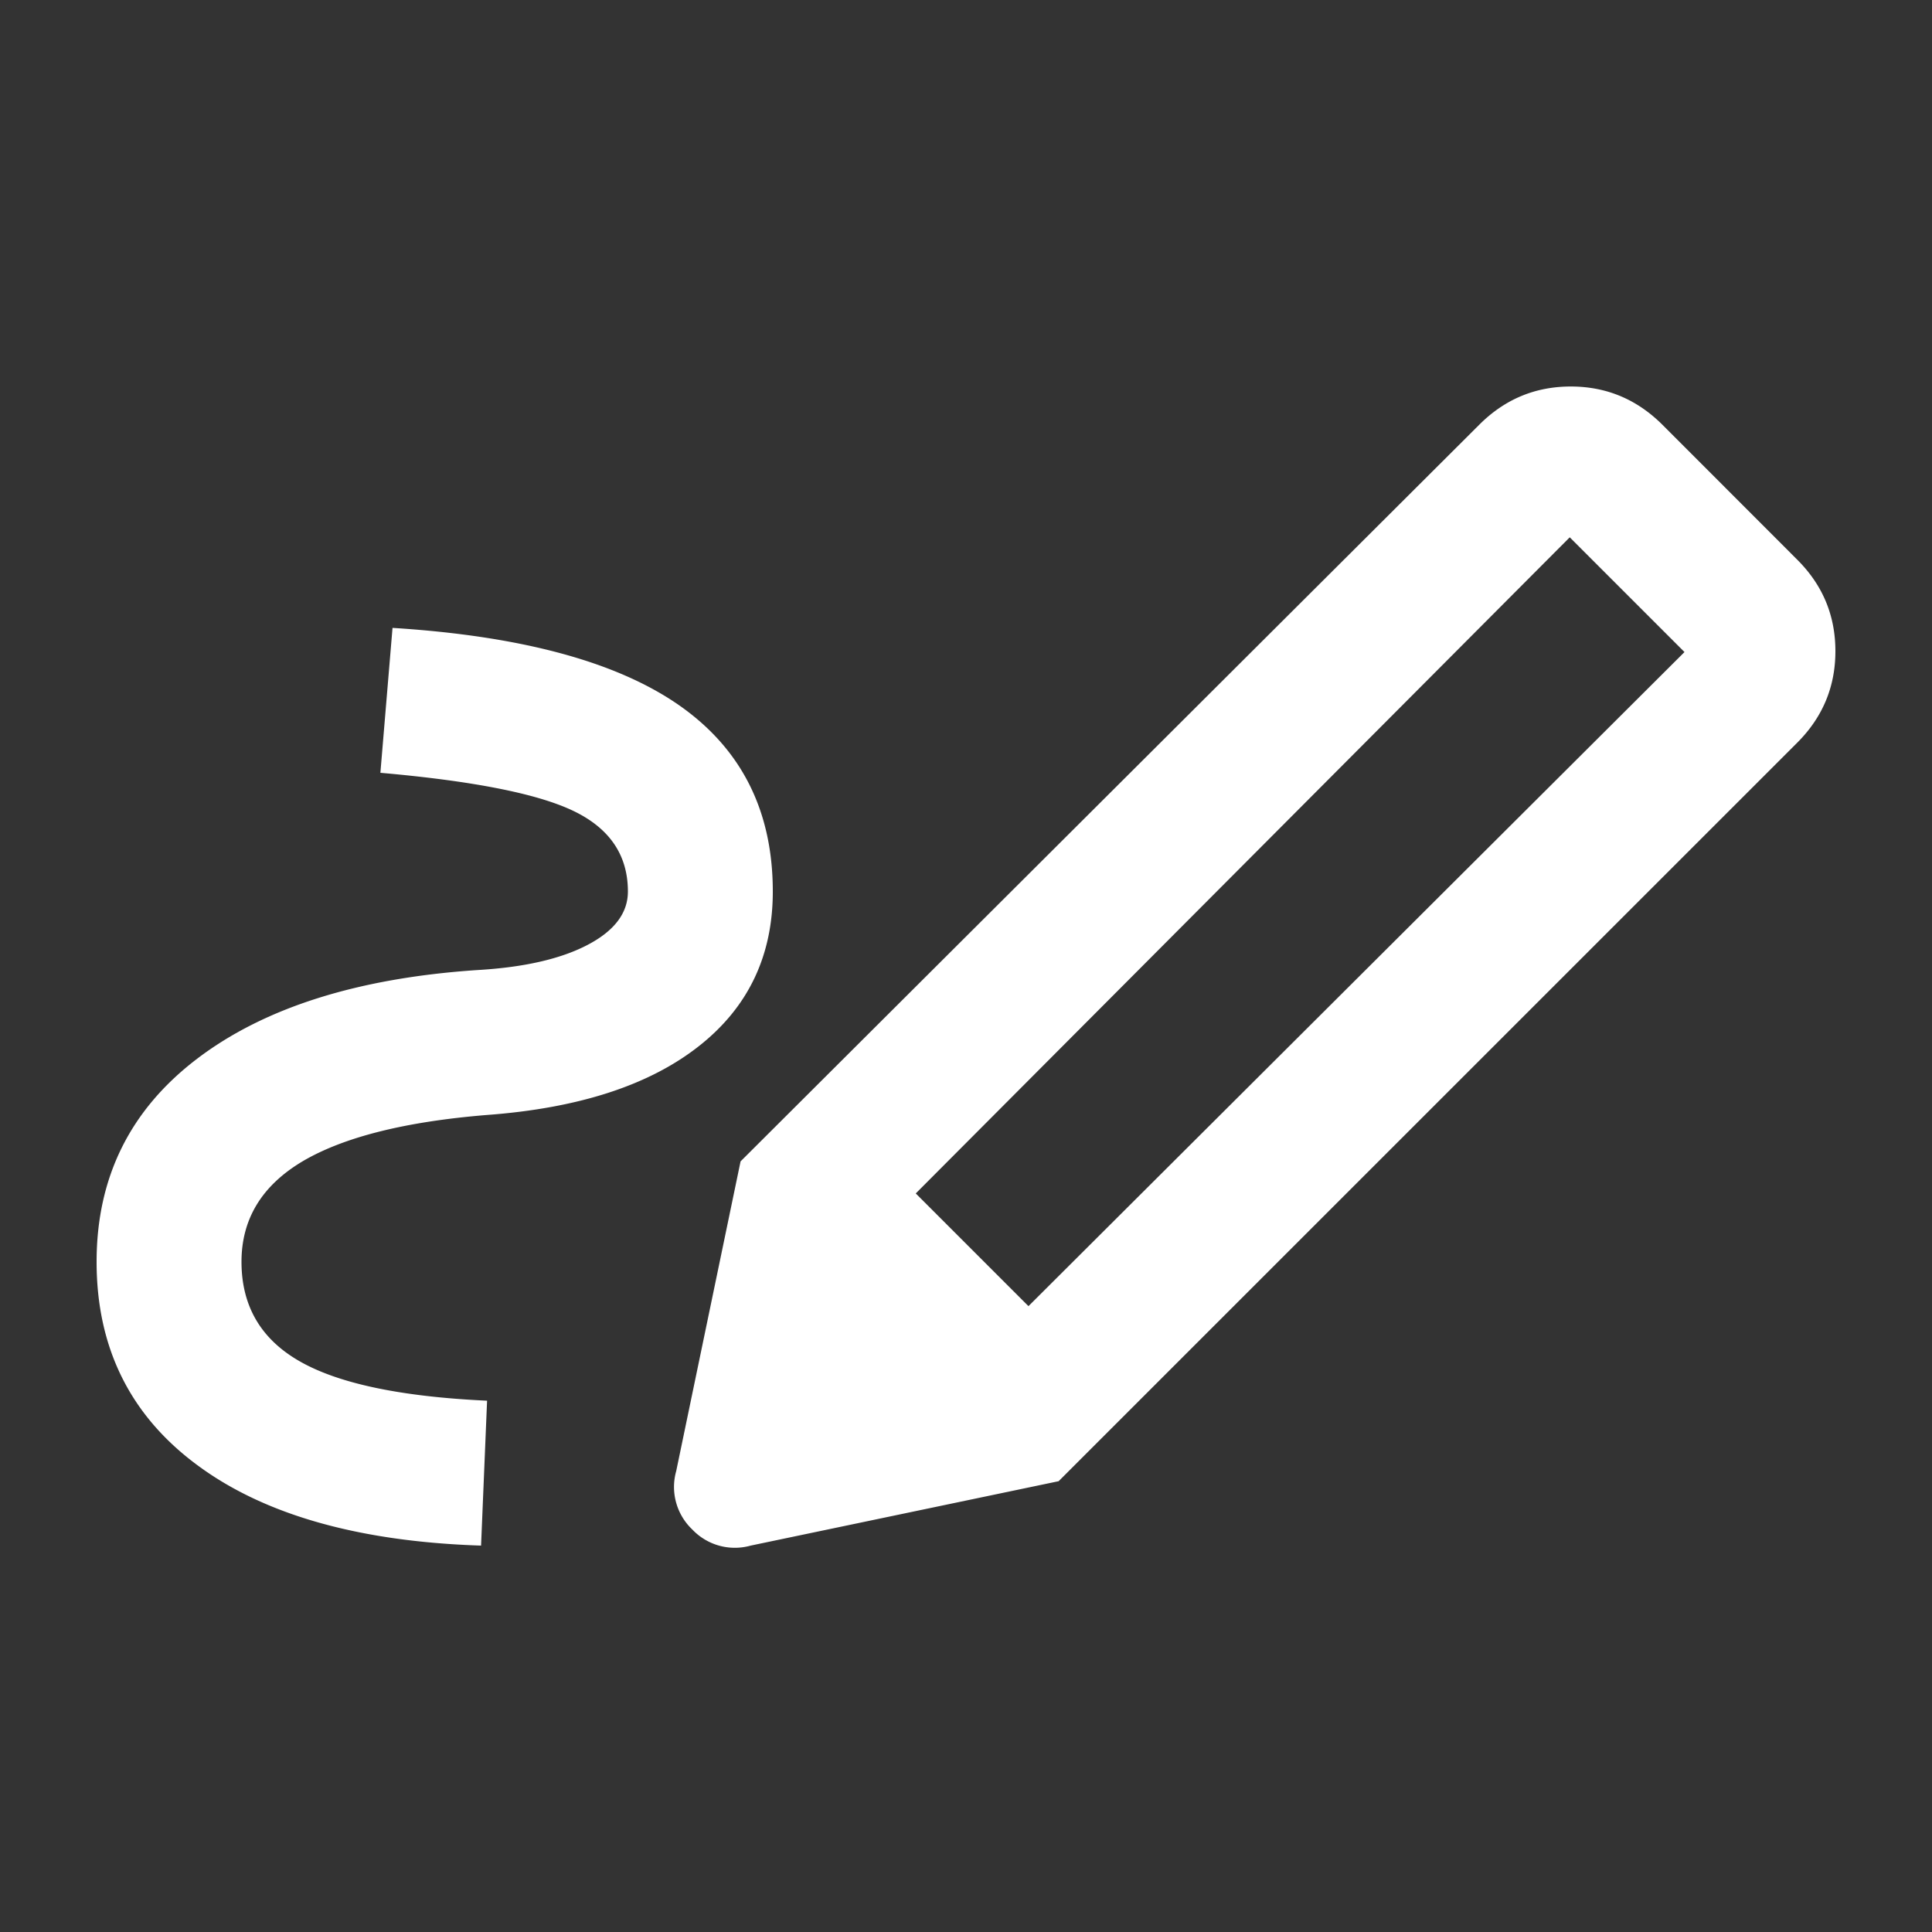 <svg width="18" height="18" fill="none" xmlns="http://www.w3.org/2000/svg"><rect width="100%" height="100%" fill="#333333" stroke="none"/><path d="M9.582 12.169l6.112-6.094-1.069-1.069-6.093 6.113 1.05 1.05zm-5.1 2.231c-1.138-.037-2.02-.287-2.644-.75C1.213 13.188.9 12.556.9 11.756c0-.787.313-1.418.938-1.893.625-.475 1.494-.75 2.606-.825.438-.025.781-.104 1.031-.235.25-.131.375-.297.375-.497 0-.337-.168-.587-.506-.75-.337-.162-.937-.28-1.8-.356l.113-1.35c1.2.075 2.09.316 2.672.722.58.406.871.984.871 1.734 0 .6-.23 1.082-.693 1.444-.463.363-1.12.575-1.97.638-.762.062-1.333.206-1.715.43-.381.226-.572.538-.572.938 0 .413.182.722.544.928.363.207.944.329 1.744.366l-.056 1.35zm5.38-.6L6.9 10.82l6.882-6.863c.237-.237.521-.356.853-.356.331 0 .615.119.853.356l1.256 1.257c.238.237.356.521.356.853 0 .331-.118.615-.356.853L9.863 13.8zm-2.868.6a.546.546 0 01-.544-.15.546.546 0 01-.15-.544l.6-2.887L9.863 13.8l-2.869.6z" fill="#fff"/></svg>